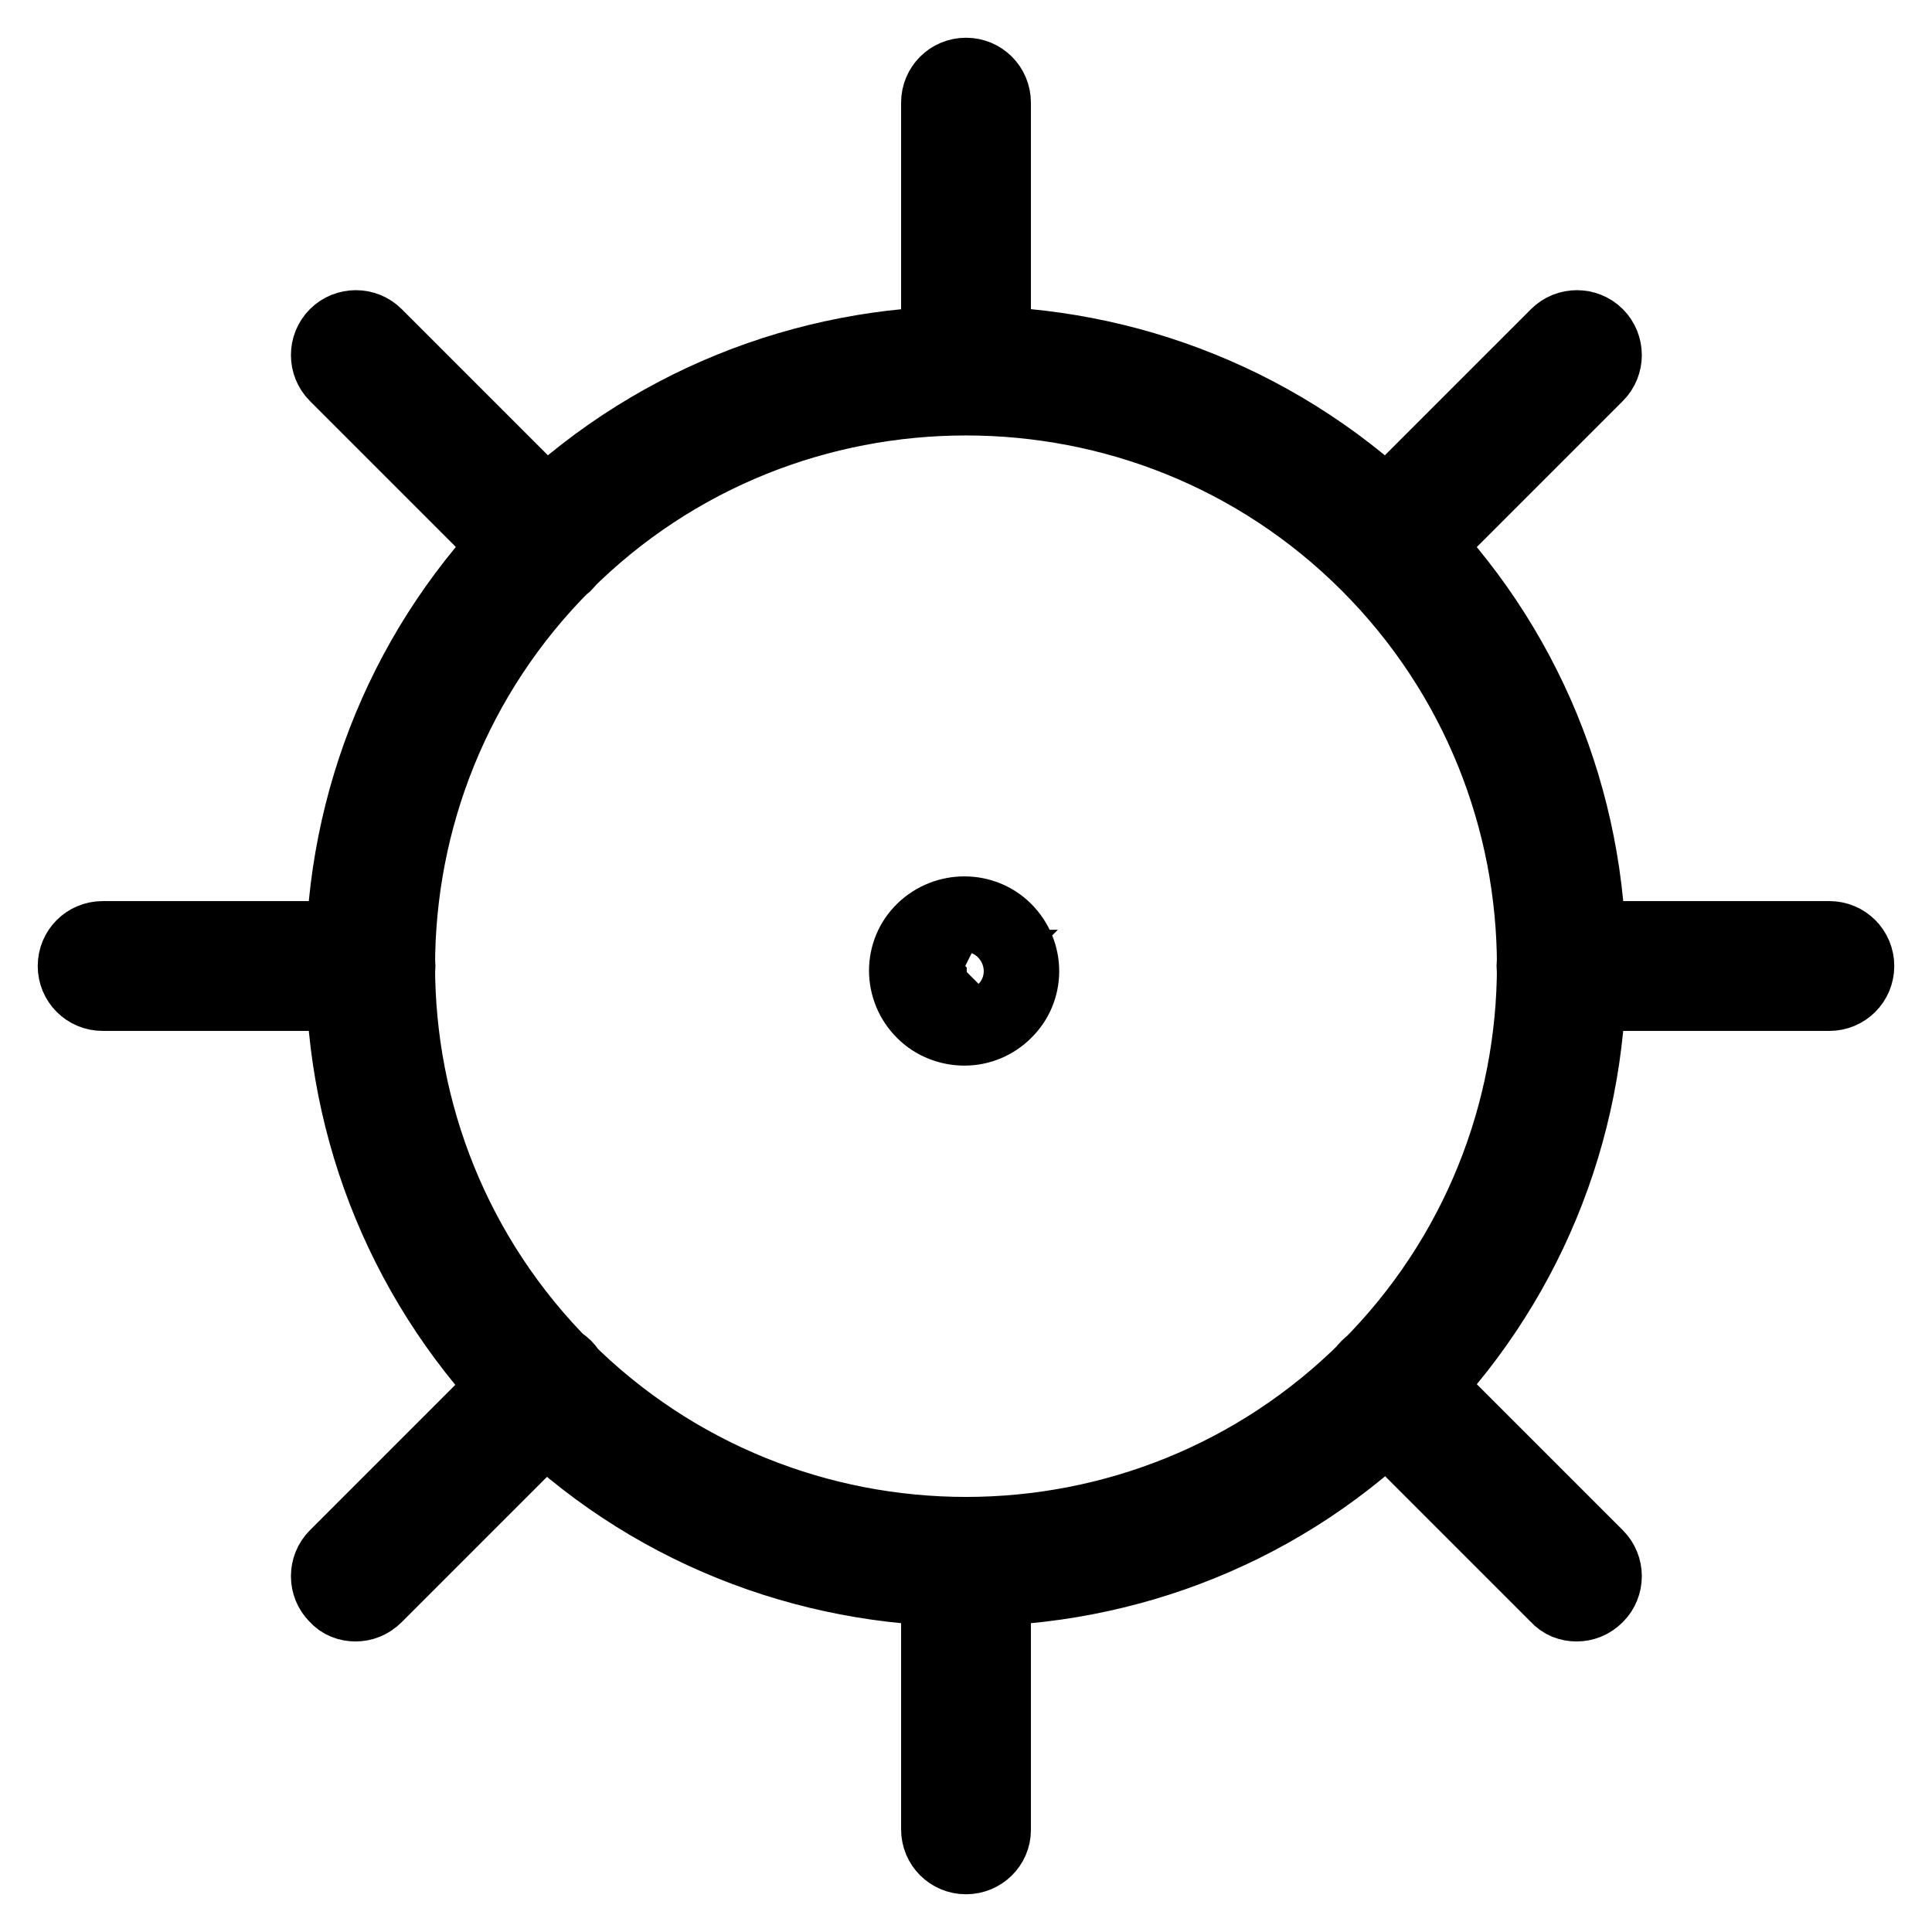 <?xml version="1.0" encoding="utf-8"?>
<!-- Svg Vector Icons : http://www.onlinewebfonts.com/icon -->
<!DOCTYPE svg PUBLIC "-//W3C//DTD SVG 1.1//EN" "http://www.w3.org/Graphics/SVG/1.1/DTD/svg11.dtd">
<svg version="1.1" xmlns="http://www.w3.org/2000/svg" xmlns:xlink="http://www.w3.org/1999/xlink" x="0px" y="0px" viewBox="0 0 256 256" enable-background="new 0 0 256 256" xml:space="preserve">
<g> <path stroke-width="10" fill-opacity="0" stroke="#000000"  d="M128,210.5c-21.1,0-42.3-8-58.3-24.1C54.1,170.8,45.5,150,45.5,128c0-22,8.6-42.8,24.2-58.3 c32.2-32.2,84.5-32.2,116.7,0C202,85.3,210.5,106,210.5,128c0,22-8.6,42.8-24.2,58.3C170.3,202.5,149.2,210.5,128,210.5z M128,52.7 c-19.3,0-38.6,7.3-53.3,22c-29.4,29.4-29.4,77.2,0,106.6c29.4,29.4,77.2,29.4,106.6,0c29.4-29.4,29.4-77.2,0-106.6 C166.6,60,147.3,52.7,128,52.7L128,52.7z M47.1,212.5c-0.9,0-1.8-0.3-2.5-1.1c-1.4-1.4-1.4-3.7,0-5.1l25.1-25.1 c1.4-1.4,3.7-1.4,5.1,0c1.4,1.4,1.4,3.7,0,5.1l-25.1,25.1C48.9,212.2,48,212.5,47.1,212.5z M128,246c-2,0-3.6-1.6-3.6-3.6V207 c0-2,1.6-3.6,3.6-3.6s3.6,1.6,3.6,3.6v35.5C131.6,244.4,130,246,128,246z M208.9,212.5c-0.9,0-1.8-0.3-2.5-1.1l-25.1-25.1 c-1.4-1.4-1.4-3.7,0-5.1c1.4-1.4,3.7-1.4,5.1,0l25.1,25.1c1.4,1.4,1.4,3.7,0,5.1C210.7,212.2,209.8,212.5,208.9,212.5L208.9,212.5z  M242.4,131.6h-35.5c-2,0-3.6-1.6-3.6-3.6s1.6-3.6,3.6-3.6h35.5c2,0,3.6,1.6,3.6,3.6S244.4,131.6,242.4,131.6L242.4,131.6z  M183.8,75.8c-0.9,0-1.8-0.3-2.5-1.1c-1.4-1.4-1.4-3.7,0-5.1l25.1-25.1c1.4-1.4,3.7-1.4,5.1,0c1.4,1.4,1.4,3.7,0,5.1l-25.1,25.1 C185.7,75.4,184.7,75.8,183.8,75.8L183.8,75.8z M128,52.6c-2,0-3.6-1.6-3.6-3.6V13.6c0-2,1.6-3.6,3.6-3.6s3.6,1.6,3.6,3.6v35.5 C131.6,51,130,52.6,128,52.6z M72.2,75.8c-0.9,0-1.8-0.3-2.5-1.1L44.6,49.6c-1.4-1.4-1.4-3.7,0-5.1c1.4-1.4,3.7-1.4,5.1,0 l25.1,25.1c1.4,1.4,1.4,3.7,0,5.1C74,75.4,73.1,75.8,72.2,75.8z M49.1,131.6H13.6c-2,0-3.6-1.6-3.6-3.6s1.6-3.6,3.6-3.6h35.5 c2,0,3.6,1.6,3.6,3.6S51,131.6,49.1,131.6z M127.8,136.2c-1.9,0-3.9-0.7-5.4-2.2c-3-3-3-7.8,0-10.7c3-2.9,7.8-2.9,10.7,0 c3,3,3,7.8,0,10.7C131.7,135.4,129.8,136.2,127.8,136.2z M127.5,128.2c-0.2,0.2-0.2,0.5,0,0.6l0.6-0.6H127.5z"/></g>
</svg>